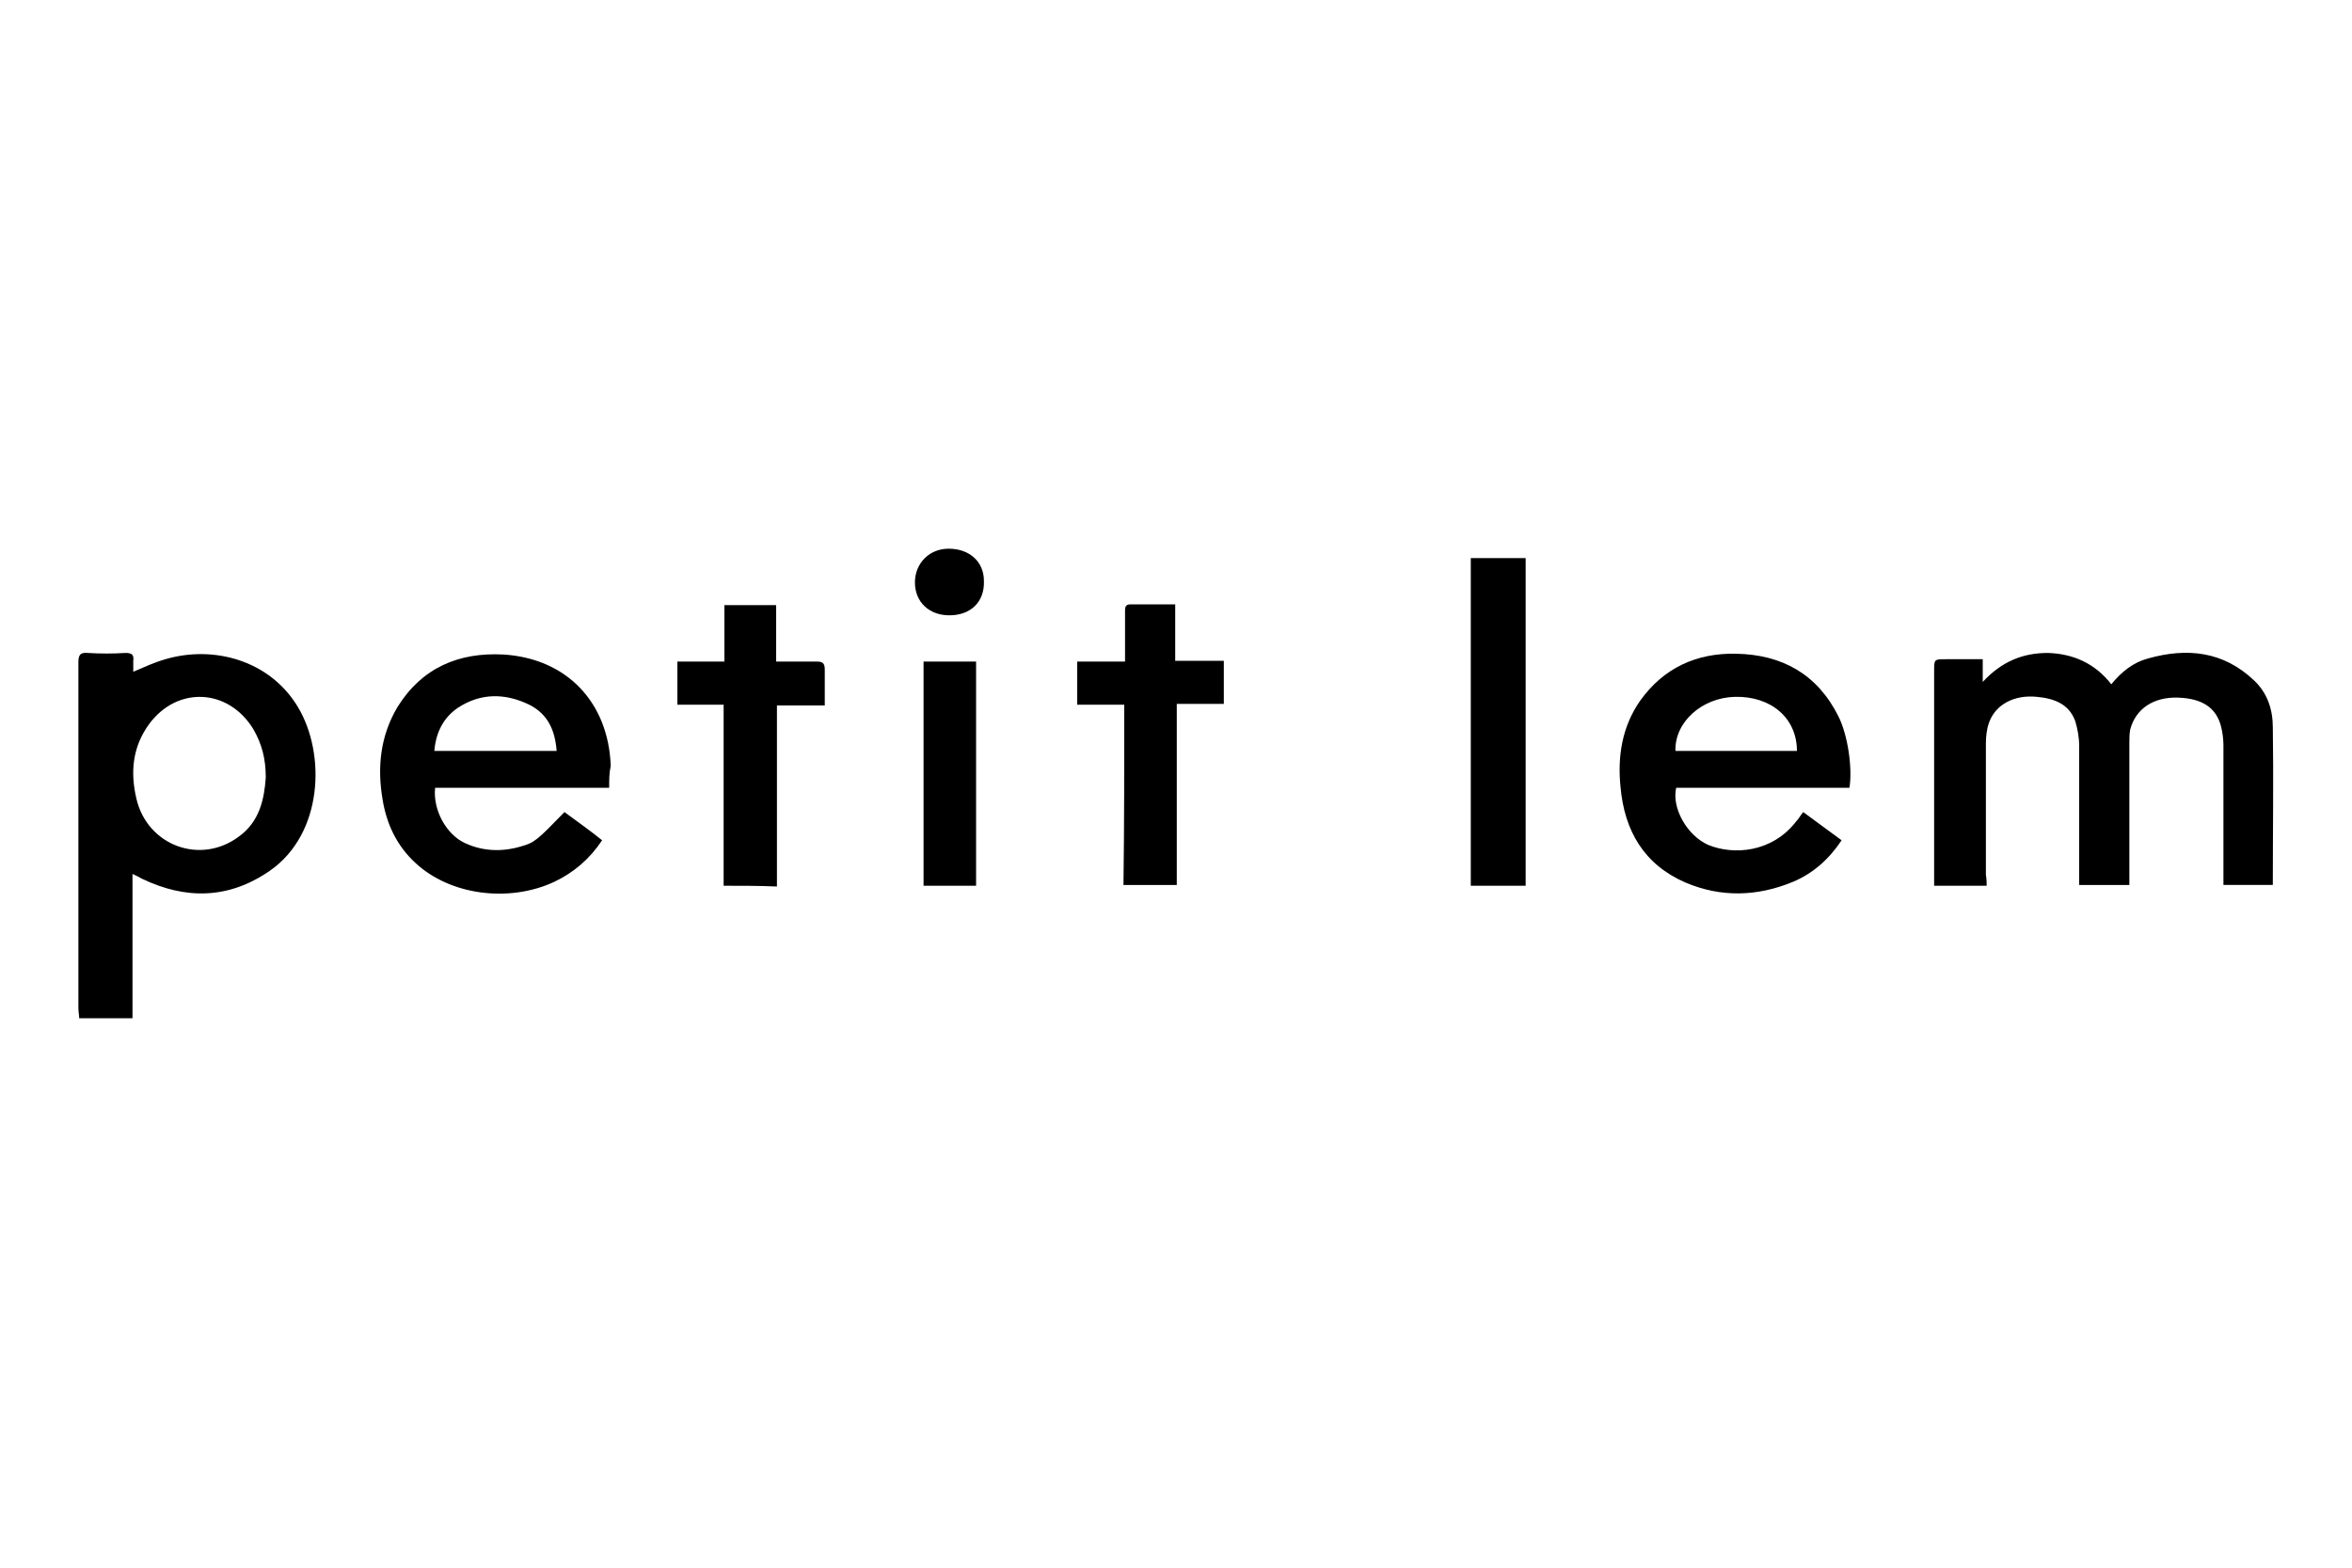 <?xml version="1.0" encoding="utf-8"?>
<!-- Generator: Adobe Illustrator 20.1.0, SVG Export Plug-In . SVG Version: 6.00 Build 0)  -->
<svg version="1.1" id="Calque_1" xmlns="http://www.w3.org/2000/svg" xmlns:xlink="http://www.w3.org/1999/xlink" x="0px" y="0px"
	 viewBox="0 0 300 200" style="enable-background:new 0 0 300 200;" xml:space="preserve">
<g>
	<path d="M253.4,113c-2.3,0-4.4,0-6.7,0c0-0.4,0-0.7,0-1.1c0-8.8,0-17.5,0-26.3c0-1.5,0-1.5,1.5-1.5c1.6,0,3.1,0,4.7,0
		c0,0.9,0,1.7,0,2.9c2.4-2.6,5.1-3.7,8.3-3.7c3.2,0.1,6,1.3,8.1,4c1.3-1.6,2.8-2.8,4.7-3.3c5-1.4,9.6-0.9,13.5,2.8
		c1.7,1.6,2.4,3.7,2.4,6c0.1,6.5,0,13.1,0,19.6c0,0.1,0,0.3,0,0.5c-2.1,0-4.1,0-6.3,0c0-0.4,0-0.8,0-1.2c0-5.5,0-11.1,0-16.6
		c0-0.8-0.1-1.6-0.3-2.4c-0.6-2.4-2.4-3.6-5.5-3.7c-3.1-0.1-5.4,1.4-6.1,4.1c-0.1,0.6-0.1,1.2-0.1,1.8c0,5.6,0,11.1,0,16.7
		c0,0.4,0,0.8,0,1.3c-2.1,0-4.2,0-6.4,0c0-0.4,0-0.8,0-1.2c0-5.5,0-11,0-16.5c0-1.1-0.2-2.2-0.5-3.2c-0.8-2.2-2.7-2.9-4.9-3.1
		c-2.9-0.3-5.3,1-6.1,3.3c-0.3,0.8-0.4,1.8-0.4,2.7c0,5.6,0,11.1,0,16.7C253.4,112.2,253.4,112.6,253.4,113z"/>
	<path d="M16.9,111.5c0,6.2,0,12.3,0,18.4c-2.3,0-4.5,0-6.8,0c0-0.4-0.1-0.8-0.1-1.3c0-14.7,0-29.4,0-44.1c0-0.9,0.2-1.3,1.2-1.2
		c1.6,0.1,3.2,0.1,4.8,0c0.8,0,1.1,0.2,1,1c0,0.4,0,0.9,0,1.4c1.4-0.6,2.7-1.2,4.1-1.6c6.1-1.8,13.3,0.1,16.9,6.1
		c3.6,6,3.2,16.2-3.6,20.9c-5.2,3.6-10.7,3.7-16.3,1C17.7,111.9,17.4,111.7,16.9,111.5z M33.9,99.2c0-2.4-0.5-4.3-1.6-6.2
		c-3.2-5.2-9.7-5.5-13.3-0.6c-2.1,2.9-2.4,6.1-1.6,9.5c1.4,6,8.2,8.5,13.1,4.8C33.1,104.8,33.7,102,33.9,99.2z"/>
	<path d="M77.7,100.5c-7.5,0-14.9,0-22.2,0c-0.3,2.8,1.4,6,3.9,7.1c2.2,1,4.6,1.1,7,0.4c1.8-0.5,2.1-0.8,5.6-4.4
		c1.6,1.2,3.2,2.3,4.8,3.6c-1.6,2.4-3.6,4.1-6.1,5.3c-5.8,2.7-13.3,1.7-17.7-2.4c-2.4-2.2-3.7-5-4.2-8.1c-0.7-4.1-0.3-8.1,1.9-11.8
		c3.1-5,7.8-7,13.5-6.7c8.1,0.5,13.4,6.1,13.7,14.2C77.7,98.6,77.7,99.5,77.7,100.5z M71,95.8c-0.2-2.6-1.1-4.7-3.5-5.9
		c-3.1-1.5-6.2-1.5-9.1,0.4c-1.9,1.3-2.8,3.2-3,5.5C60.6,95.8,65.7,95.8,71,95.8z"/>
	<path d="M235.9,100.5c-7.4,0-14.7,0-22.1,0c-0.6,2.6,1.4,6.1,4.1,7.3c3.2,1.3,8.1,1,11.2-3c0.3-0.3,0.5-0.7,0.9-1.2
		c1.6,1.2,3.3,2.4,4.9,3.6c-1.6,2.4-3.6,4.2-6.2,5.3c-4.6,1.9-9.2,2-13.7,0.1c-5.3-2.3-7.8-6.6-8.3-12.2c-0.4-3.9,0.2-7.7,2.5-11
		c3-4.2,7.2-6.1,12.2-6c5.9,0.1,10.4,2.6,13.1,8C235.7,93.8,236.3,98,235.9,100.5z M229.2,95.8c0-4.2-3.3-7-7.9-6.9
		c-4.2,0.1-7.7,3.2-7.6,6.9C218.9,95.8,224,95.8,229.2,95.8z"/>
	<path d="M92.3,113c0-7.7,0-15.3,0-23.1c-2,0-3.9,0-5.9,0c0-1.9,0-3.7,0-5.5c2,0,4,0,6,0c0-2.4,0-4.8,0-7.2c2.2,0,4.3,0,6.6,0
		c0,2.4,0,4.7,0,7.2c1.8,0,3.5,0,5.2,0c0.7,0,1,0.2,1,1c0,1.5,0,3,0,4.6c-2,0-4,0-6.1,0c0,7.8,0,15.4,0,23.1
		C96.9,113,94.7,113,92.3,113z"/>
	<path d="M143.4,89.9c-2.1,0-4,0-6,0c0-1.9,0-3.6,0-5.5c2,0,4,0,6.1,0c0-1.1,0-2.1,0-3.1c0-1.1,0-2.2,0-3.4c0-0.5,0.1-0.8,0.7-0.8
		c1.9,0,3.7,0,5.7,0c0,2.4,0,4.8,0,7.2c2.1,0,4.1,0,6.2,0c0,1.9,0,3.6,0,5.5c-2,0-3.9,0-6,0c0,7.8,0,15.4,0,23.1c-2.3,0-4.5,0-6.8,0
		C143.4,105.3,143.4,97.7,143.4,89.9z"/>
	<path d="M187.6,71.2c2.4,0,4.7,0,7,0c0,13.9,0,27.8,0,41.8c-2.3,0-4.6,0-7,0C187.6,99.1,187.6,85.2,187.6,71.2z"/>
	<path d="M124.5,84.4c0,9.5,0,19,0,28.6c-2.2,0-4.5,0-6.7,0c0-9.5,0-19,0-28.6C120,84.4,122.3,84.4,124.5,84.4z"/>
	<path d="M121.1,78.5c-2.6,0-4.4-1.7-4.4-4.2c0-2.4,1.8-4.3,4.3-4.3c2.7,0,4.5,1.7,4.5,4.1C125.6,76.8,123.8,78.5,121.1,78.5z"/>
</g>
</svg>
